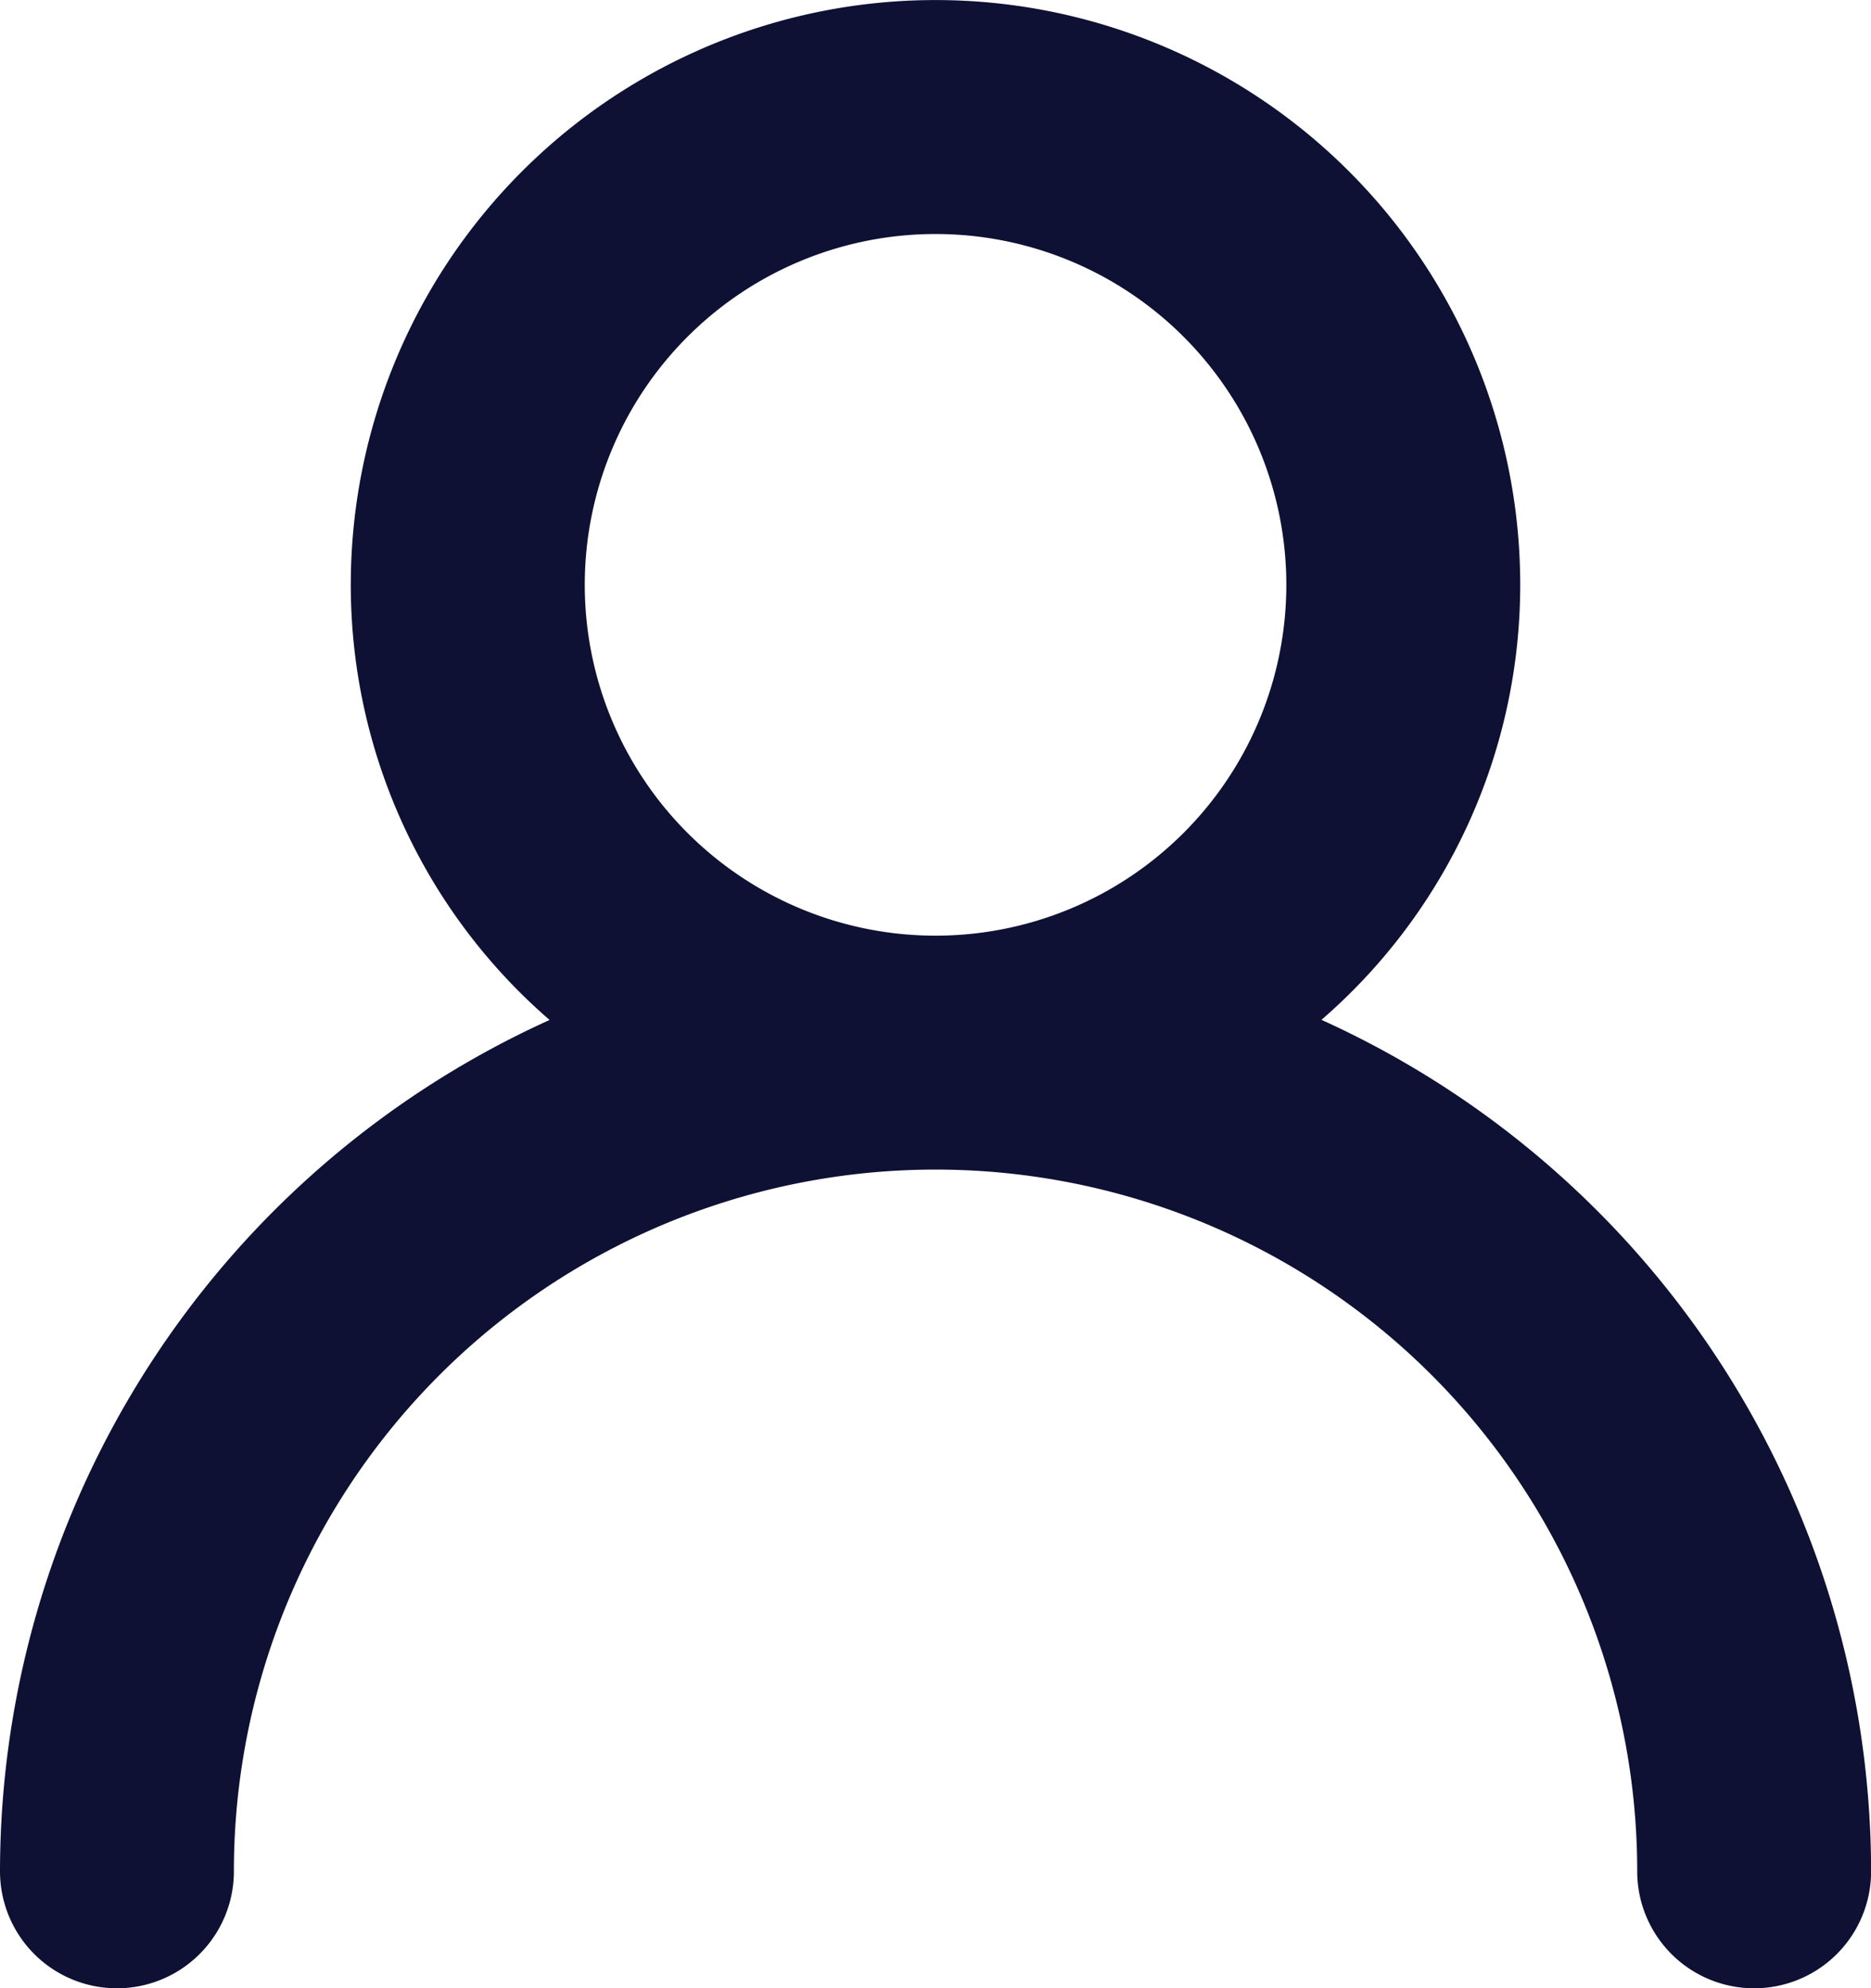 <svg xmlns="http://www.w3.org/2000/svg" width="18.823" height="20" viewBox="0 0 18.823 20">
  <path id="Path_20727" data-name="Path 20727" d="M15.294,13.759a5.788,5.788,0,0,0,2-4.376,5.882,5.882,0,0,0-11.765,0,5.788,5.788,0,0,0,2,4.377A9.412,9.412,0,0,0,2,22.324a1.176,1.176,0,0,0,2.353,0,7.059,7.059,0,0,1,14.118,0,1.176,1.176,0,0,0,2.353,0,9.412,9.412,0,0,0-5.529-8.565Zm-3.882-.847a3.529,3.529,0,1,1,3.529-3.529A3.529,3.529,0,0,1,11.412,12.912Z" transform="translate(-2 -3.5)" fill="#0e1133"/>
</svg>

